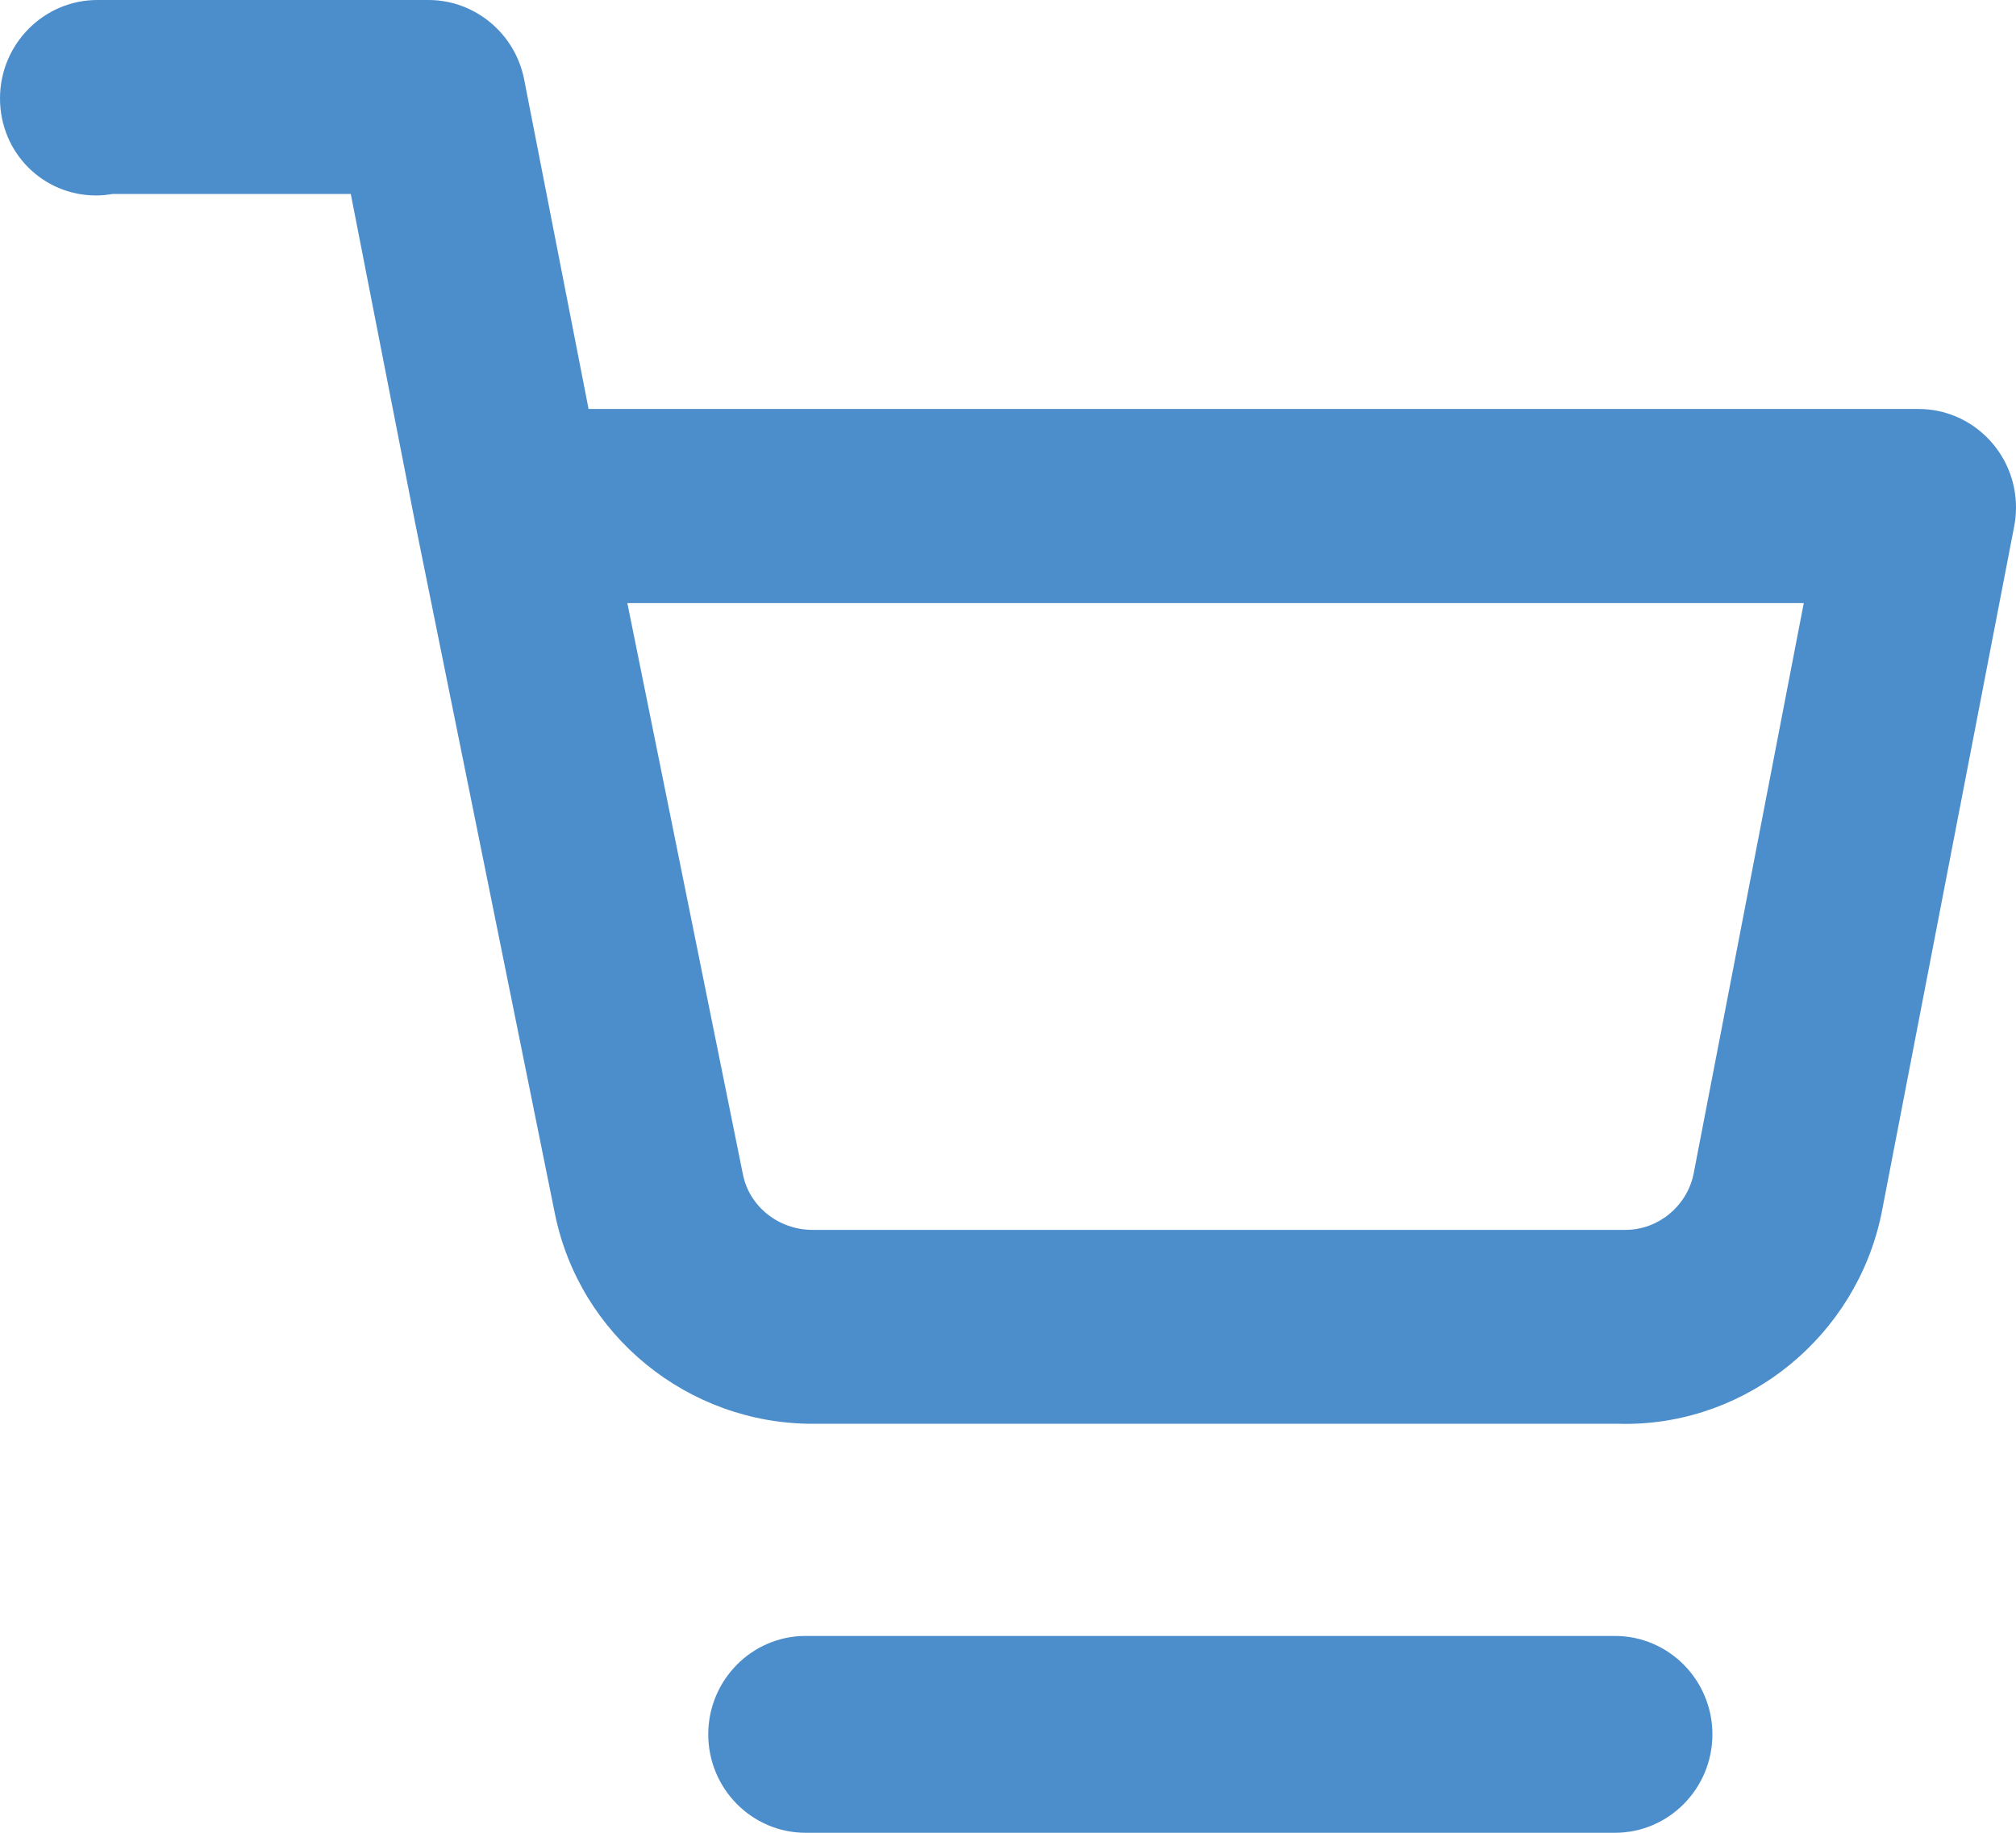 <svg width="22" height="20" viewBox="0 0 22 20" fill="none" xmlns="http://www.w3.org/2000/svg">
<path d="M20.936 4.463H6.423L5.719 0.862C5.619 0.363 5.181 -4.57764e-05 4.676 -4.57764e-05H1.063C0.477 -4.57764e-05 0 0.482 0 1.074C0 1.666 0.469 2.133 1.048 2.133C1.109 2.133 1.169 2.127 1.227 2.117H3.828L4.534 5.725C4.535 5.728 4.535 5.731 4.536 5.734L6.055 13.242C6.323 14.572 7.505 15.537 8.868 15.537H17.68L17.728 15.538C17.732 15.538 17.735 15.538 17.738 15.538C19.08 15.538 20.255 14.575 20.531 13.248C20.532 13.243 20.533 13.238 20.534 13.233L21.981 5.74C21.994 5.673 22 5.606 22 5.537C22 4.945 21.523 4.463 20.937 4.463L20.936 4.463ZM18.48 12.818C18.404 13.166 18.095 13.419 17.742 13.421H17.695C17.692 13.421 17.688 13.421 17.685 13.421H8.868C8.498 13.421 8.179 13.168 8.108 12.819L6.846 6.581H19.684L18.48 12.818L18.48 12.818ZM18.687 18.926C18.687 19.518 18.21 20 17.624 20H8.791C8.205 20 7.729 19.518 7.729 18.926C7.729 18.334 8.205 17.852 8.791 17.852H17.624C18.21 17.852 18.687 18.334 18.687 18.926Z" fill="#4C8ECB"/>
</svg>
